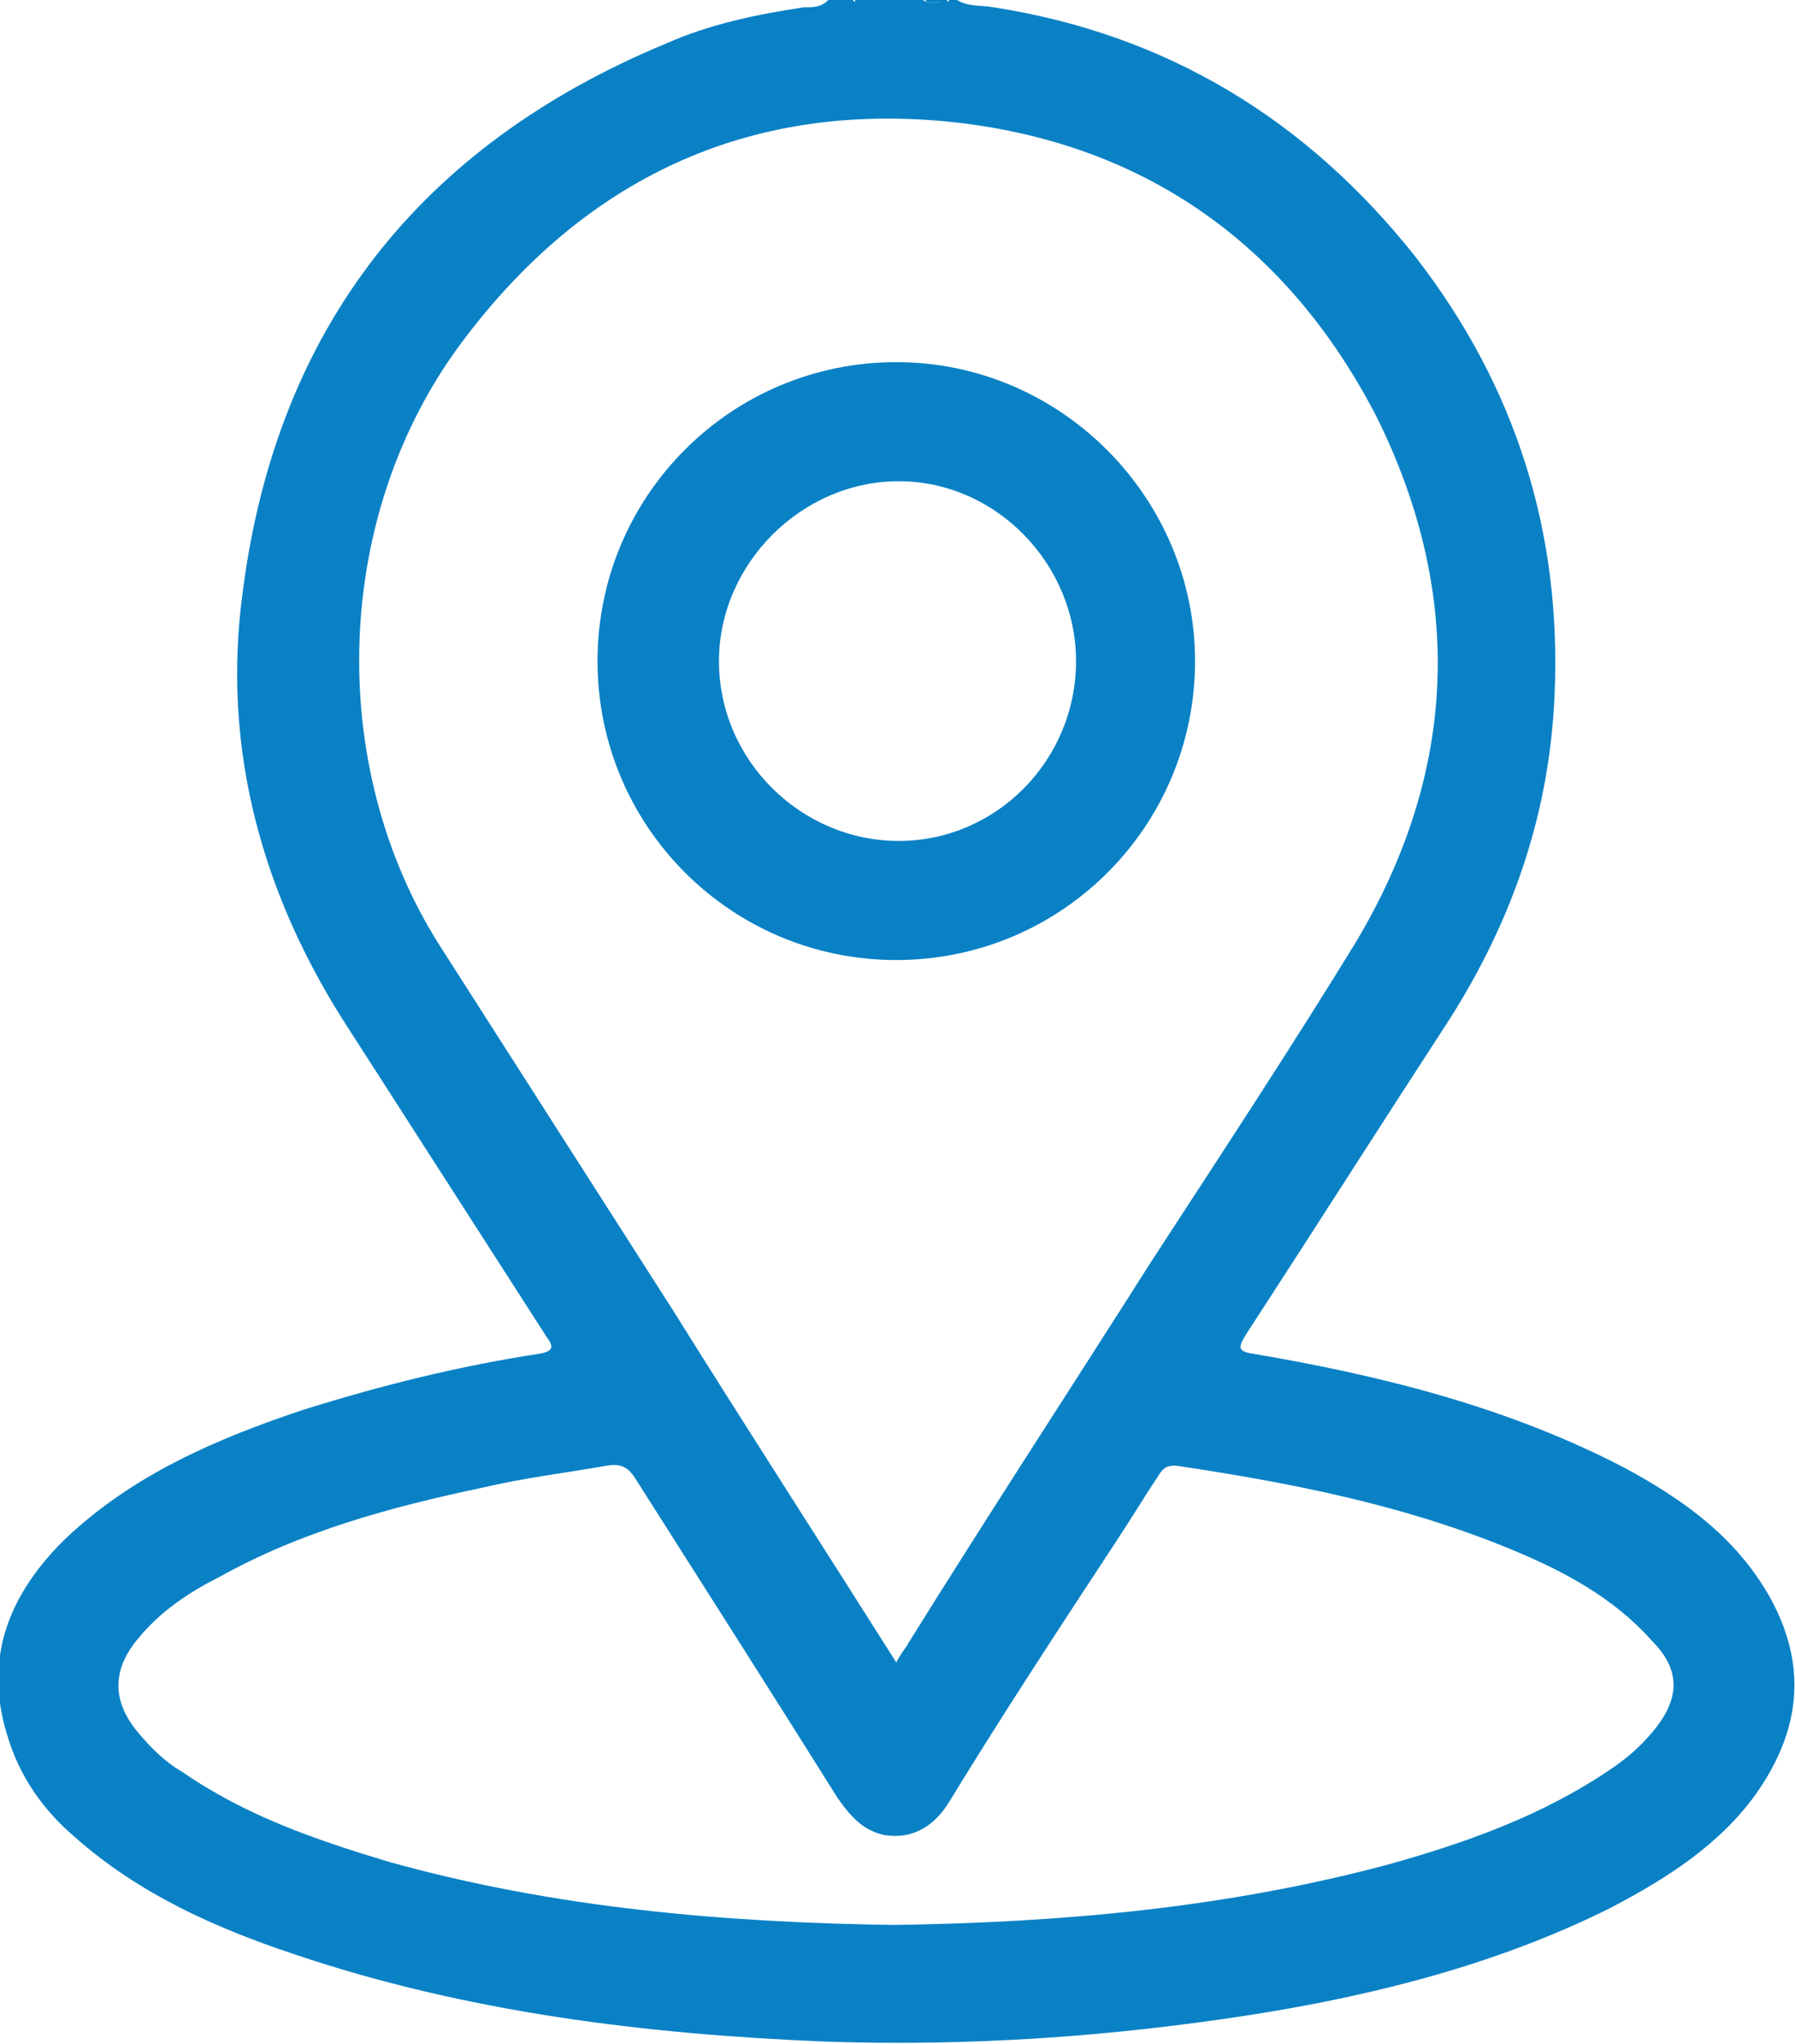 <!-- Generator: Adobe Illustrator 23.0.3, SVG Export Plug-In  -->
<svg version="1.1" xmlns="http://www.w3.org/2000/svg" xmlns:xlink="http://www.w3.org/1999/xlink" x="0px" y="0px" width="73.9px"
	 height="84.1px" viewBox="0 0 73.9 84.1" style="enable-background:new 0 0 73.9 84.1;" xml:space="preserve">
<style type="text/css">
	.st0{fill:#0A81C5;}
</style>
<defs>
</defs>
<g>
	<path class="st0" d="M35.5,0.1c-0.1,0-0.3,0.1-0.3-0.1c0.1,0,0.2,0,0.3,0C35.5,0,35.5,0.1,35.5,0.1C35.5,0.1,35.5,0.1,35.5,0.1z"/>
	<path class="st0" d="M35.5,0.1c0,0,0-0.1,0-0.1c0.1,0,0.2,0,0.3,0C35.7,0.2,35.6,0.2,35.5,0.1z"/>
	<path class="st0" d="M38.4,0.1c-0.1,0-0.3,0-0.3-0.1c0.1,0,0.2,0,0.3,0C38.5,0,38.5,0.1,38.4,0.1C38.5,0.1,38.4,0.1,38.4,0.1z"/>
	<path class="st0" d="M38.4,0.1c0,0,0-0.1,0-0.1c0.1,0,0.2,0,0.3,0c0.1,0,0.1,0.1,0.1,0.1c0,0,0,0,0,0C38.6,0.1,38.5,0.1,38.4,0.1z"
		/>
	<path class="st0" d="M38.7,0.1c0,0,0-0.1,0-0.1c0.1,0,0.2,0,0.3,0C39,0.2,38.9,0.2,38.7,0.1z"/>
	<path class="st0" d="M72.8,65.6c-1.4-2.4-3.5-3.9-5.9-5.2c-4.8-2.5-10-3.8-15.3-4.7c-0.7-0.1-0.6-0.3-0.3-0.8
		c2.8-4.3,5.6-8.7,8.4-13c2.6-4.1,4.1-8.5,4.3-13.3c0.3-6.7-1.6-12.7-5.7-18C53.8,4.9,48,1.4,40.9,0.3c-0.5-0.1-1,0-1.5-0.3
		c-0.1,0-0.2,0-0.3,0c-0.1,0.1-0.2,0.1-0.4,0.1c-0.1,0-0.2,0-0.3,0c-0.1,0-0.3,0-0.4-0.1c-0.8,0-1.5,0-2.3,0
		c-0.1,0.1-0.2,0.1-0.3,0.1c-0.1,0-0.2,0-0.3-0.1c-0.3,0-0.7,0-1,0c-0.3,0.3-0.6,0.3-1,0.3c-2,0.3-3.9,0.7-5.7,1.5
		c-10.1,4.2-16,11.7-17.4,22.5c-0.9,6.5,0.8,12.6,4.4,18.1c2.7,4.2,5.4,8.4,8.1,12.6c0.3,0.4,0.3,0.6-0.3,0.7
		c-3.3,0.5-6.5,1.3-9.7,2.3c-3.6,1.2-7.1,2.7-9.9,5.4c-2.2,2.2-3.3,4.8-2.3,8c0.5,1.7,1.5,3.1,2.8,4.2c2.6,2.3,5.7,3.7,9,4.8
		c7.1,2.4,14.5,3.3,21.9,3.6c5.9,0.2,11.7-0.2,17.5-1.1c5.1-0.8,10.2-2.1,14.8-4.4c2.3-1.2,4.5-2.6,6-4.7
		C74.2,71.1,74.4,68.4,72.8,65.6z M18.1,38.9c-4.7-7.4-4.4-17.7,0.9-24.8c5-6.7,11.7-9.9,20-9.1C47,5.8,53,10,56.7,17.2
		c3.6,7.3,3.3,14.6-0.9,21.6c-2.7,4.4-5.6,8.8-8.4,13.1c-3.3,5.2-6.7,10.4-10,15.7c-0.1,0.2-0.3,0.4-0.5,0.8
		c-3.1-4.9-6.2-9.7-9.2-14.5C24.5,48.9,21.3,43.9,18.1,38.9z M68,71.3c-0.5,0.6-1.1,1.1-1.7,1.5c-2.8,1.9-5.9,3-9.1,3.9
		c-6.7,1.8-13.5,2.4-20.4,2.5c-7-0.1-14-0.7-20.8-2.6c-3-0.9-5.9-1.9-8.5-3.7c-0.7-0.4-1.3-1-1.8-1.6c-1.1-1.3-1.1-2.6,0-3.9
		c0.9-1.1,2.1-1.9,3.3-2.5c3.4-1.9,7.1-2.9,10.9-3.7c1.7-0.4,3.4-0.6,5.1-0.9c0.6-0.1,0.9,0.1,1.2,0.6c2.8,4.4,5.6,8.8,8.3,13.1
		c0.5,0.7,1,1.3,1.9,1.5c1.2,0.2,2.1-0.4,2.7-1.4c2.2-3.6,4.5-7.1,6.8-10.6c0.6-0.9,1.2-1.9,1.8-2.8c0.2-0.3,0.3-0.4,0.7-0.4
		c4.7,0.7,9.3,1.6,13.7,3.4c2.2,0.9,4.3,2,5.9,3.8C69.2,68.7,69.2,69.9,68,71.3z"/>
	<path class="st0" d="M36.9,14.9c-6.8,0-12.3,5.5-12.3,12.3c0,6.8,5.5,12.3,12.3,12.3c6.8,0,12.3-5.5,12.3-12.3
		C49.2,20.5,43.7,14.9,36.9,14.9z M37,34.6c-4,0-7.4-3.3-7.4-7.4c0-4,3.4-7.4,7.4-7.4c4,0,7.3,3.4,7.3,7.4
		C44.3,31.3,41,34.6,37,34.6z"/>
</g>
</svg>
